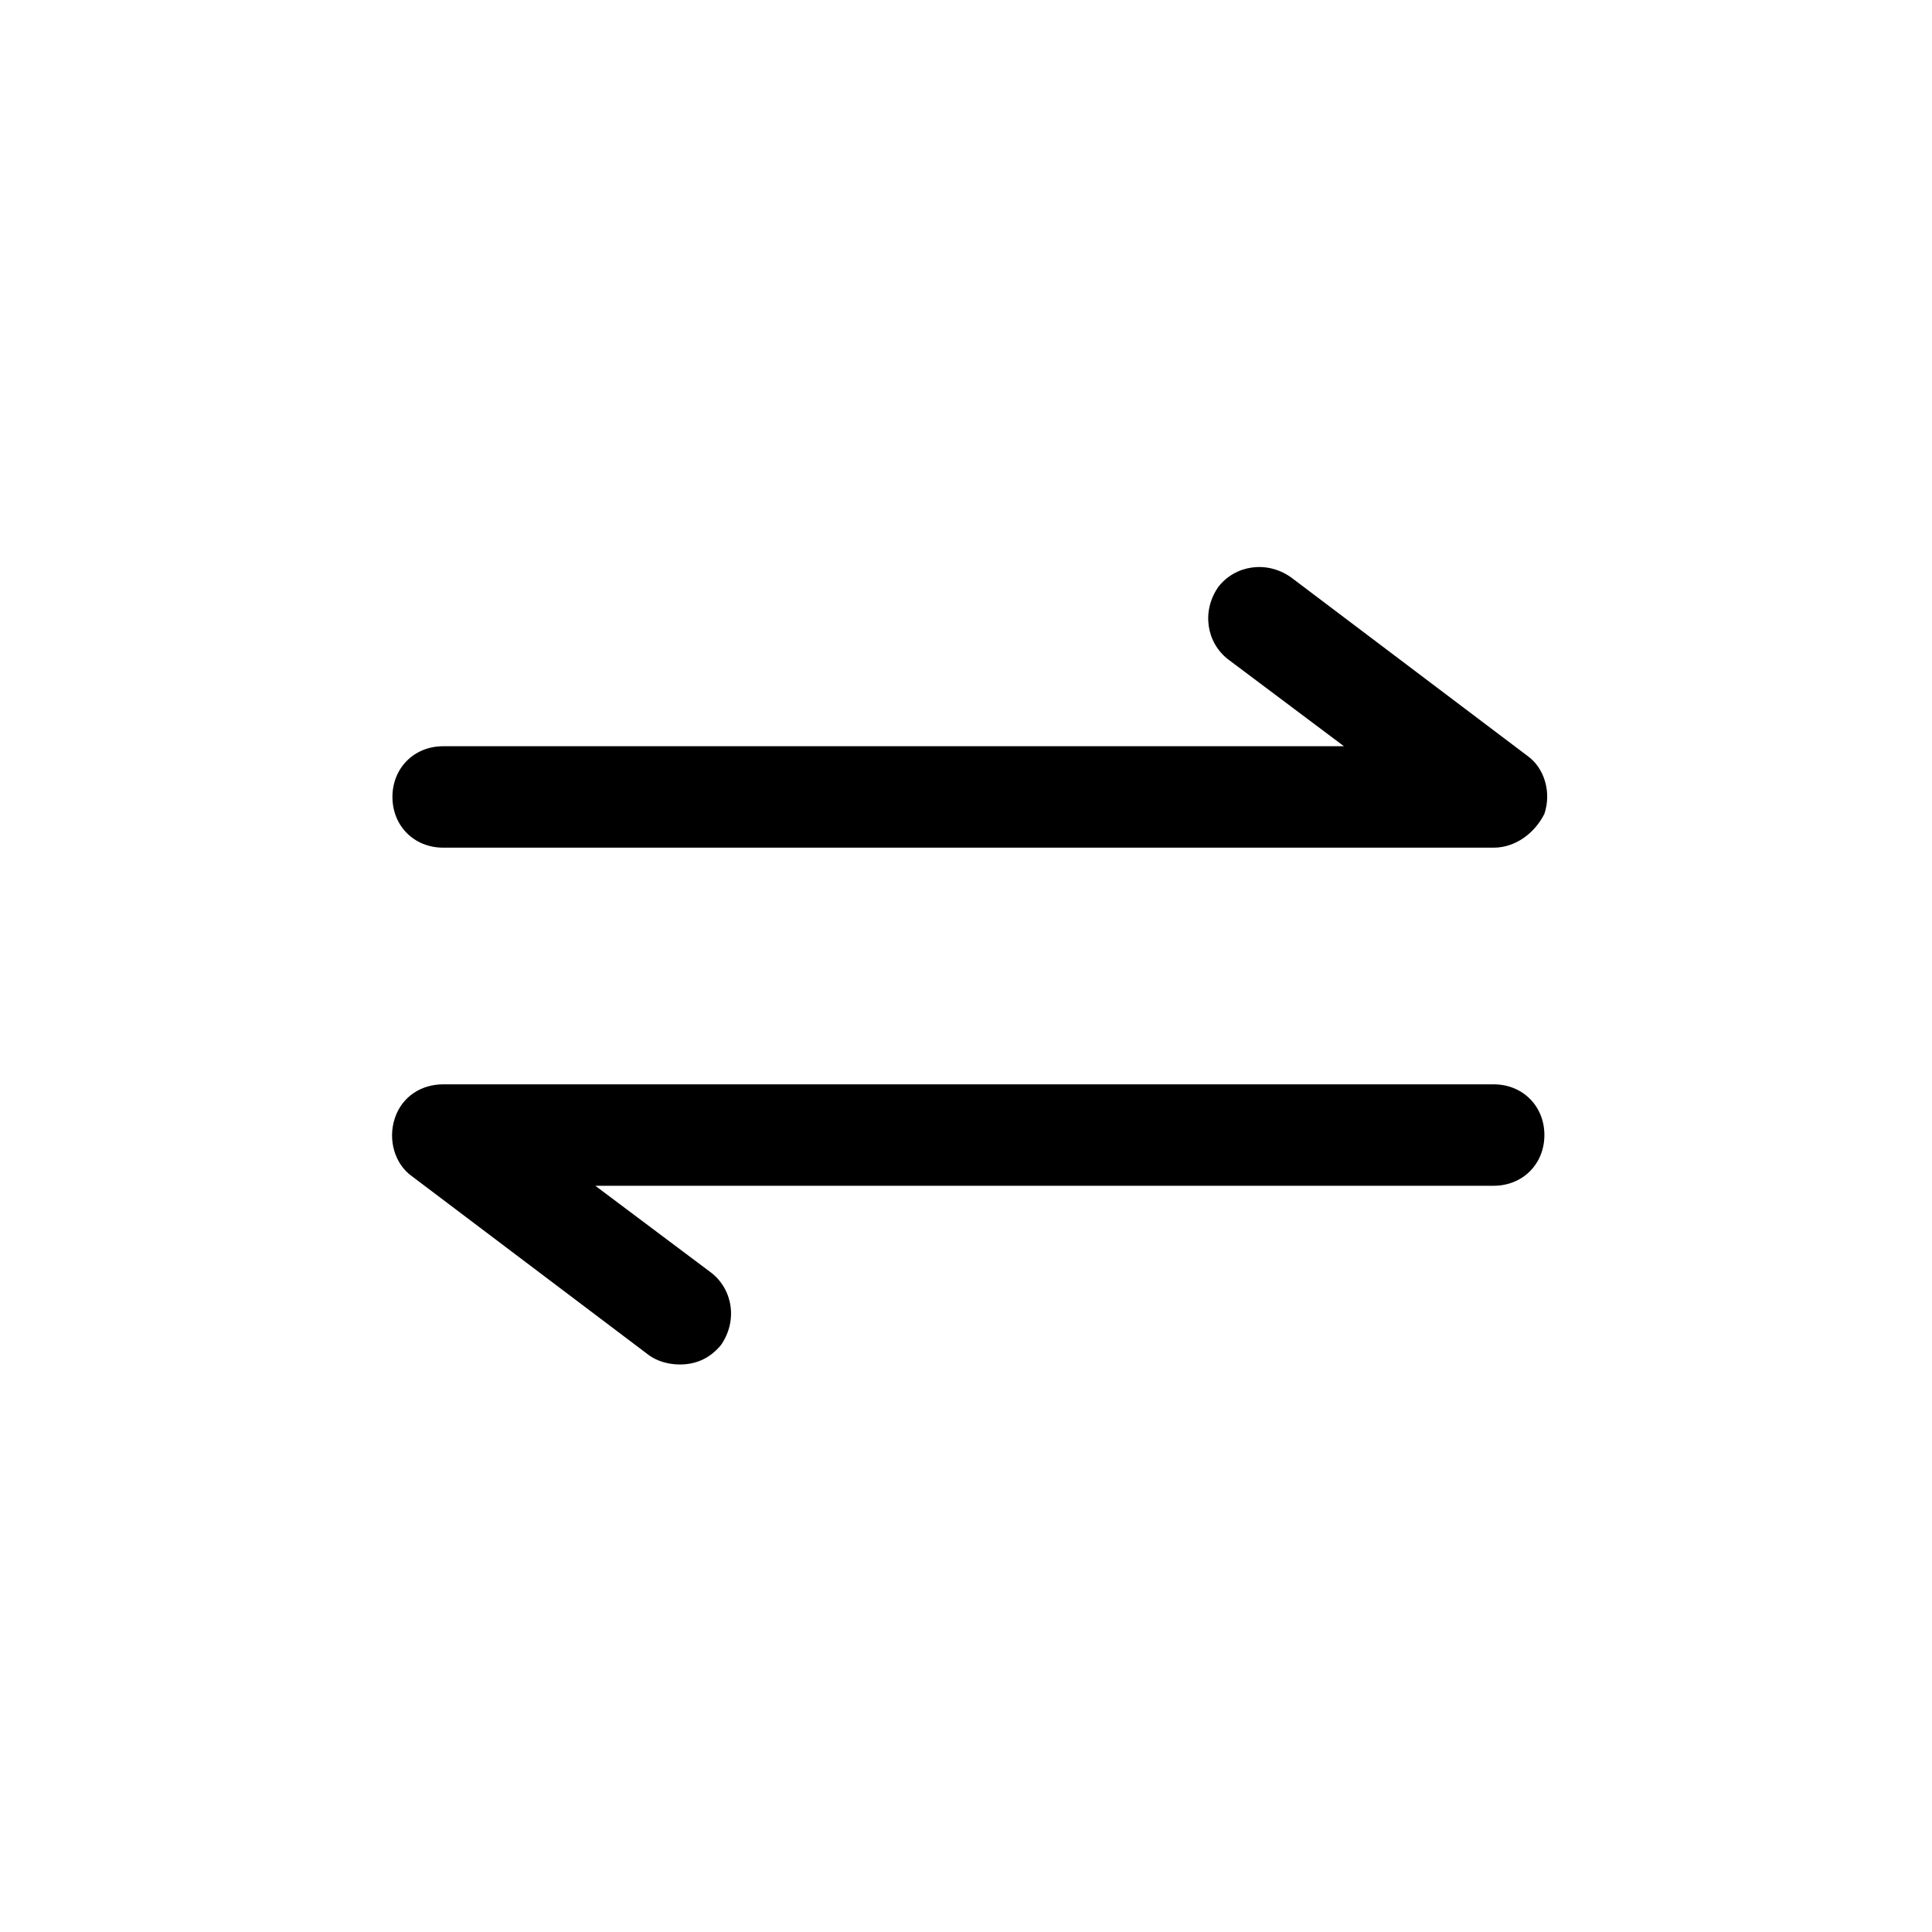 <?xml version="1.0" encoding="utf-8"?>
<!-- Скачано с сайта svg4.ru / Downloaded from svg4.ru -->
<svg fill="#000000" width="800px" height="800px" viewBox="-6.5 0 32 32" version="1.1" xmlns="http://www.w3.org/2000/svg">
<title>slide-h-alt</title>
<path d="M18.24 14.040h-17.4c-0.48 0-0.84-0.36-0.84-0.84s0.36-0.84 0.84-0.84h14.92l-1.92-1.44c-0.36-0.28-0.44-0.8-0.16-1.2 0.28-0.36 0.8-0.44 1.2-0.16l3.92 2.96c0.28 0.2 0.4 0.6 0.28 0.96-0.16 0.32-0.48 0.56-0.84 0.56zM4.76 22.6c-0.16 0-0.36-0.040-0.52-0.16l-3.92-2.96c-0.28-0.2-0.4-0.6-0.28-0.96s0.44-0.56 0.8-0.56h17.4c0.48 0 0.84 0.36 0.84 0.84s-0.36 0.84-0.84 0.84h-14.88l1.92 1.44c0.36 0.28 0.44 0.8 0.16 1.2-0.2 0.24-0.44 0.32-0.68 0.32z"></path>
</svg>